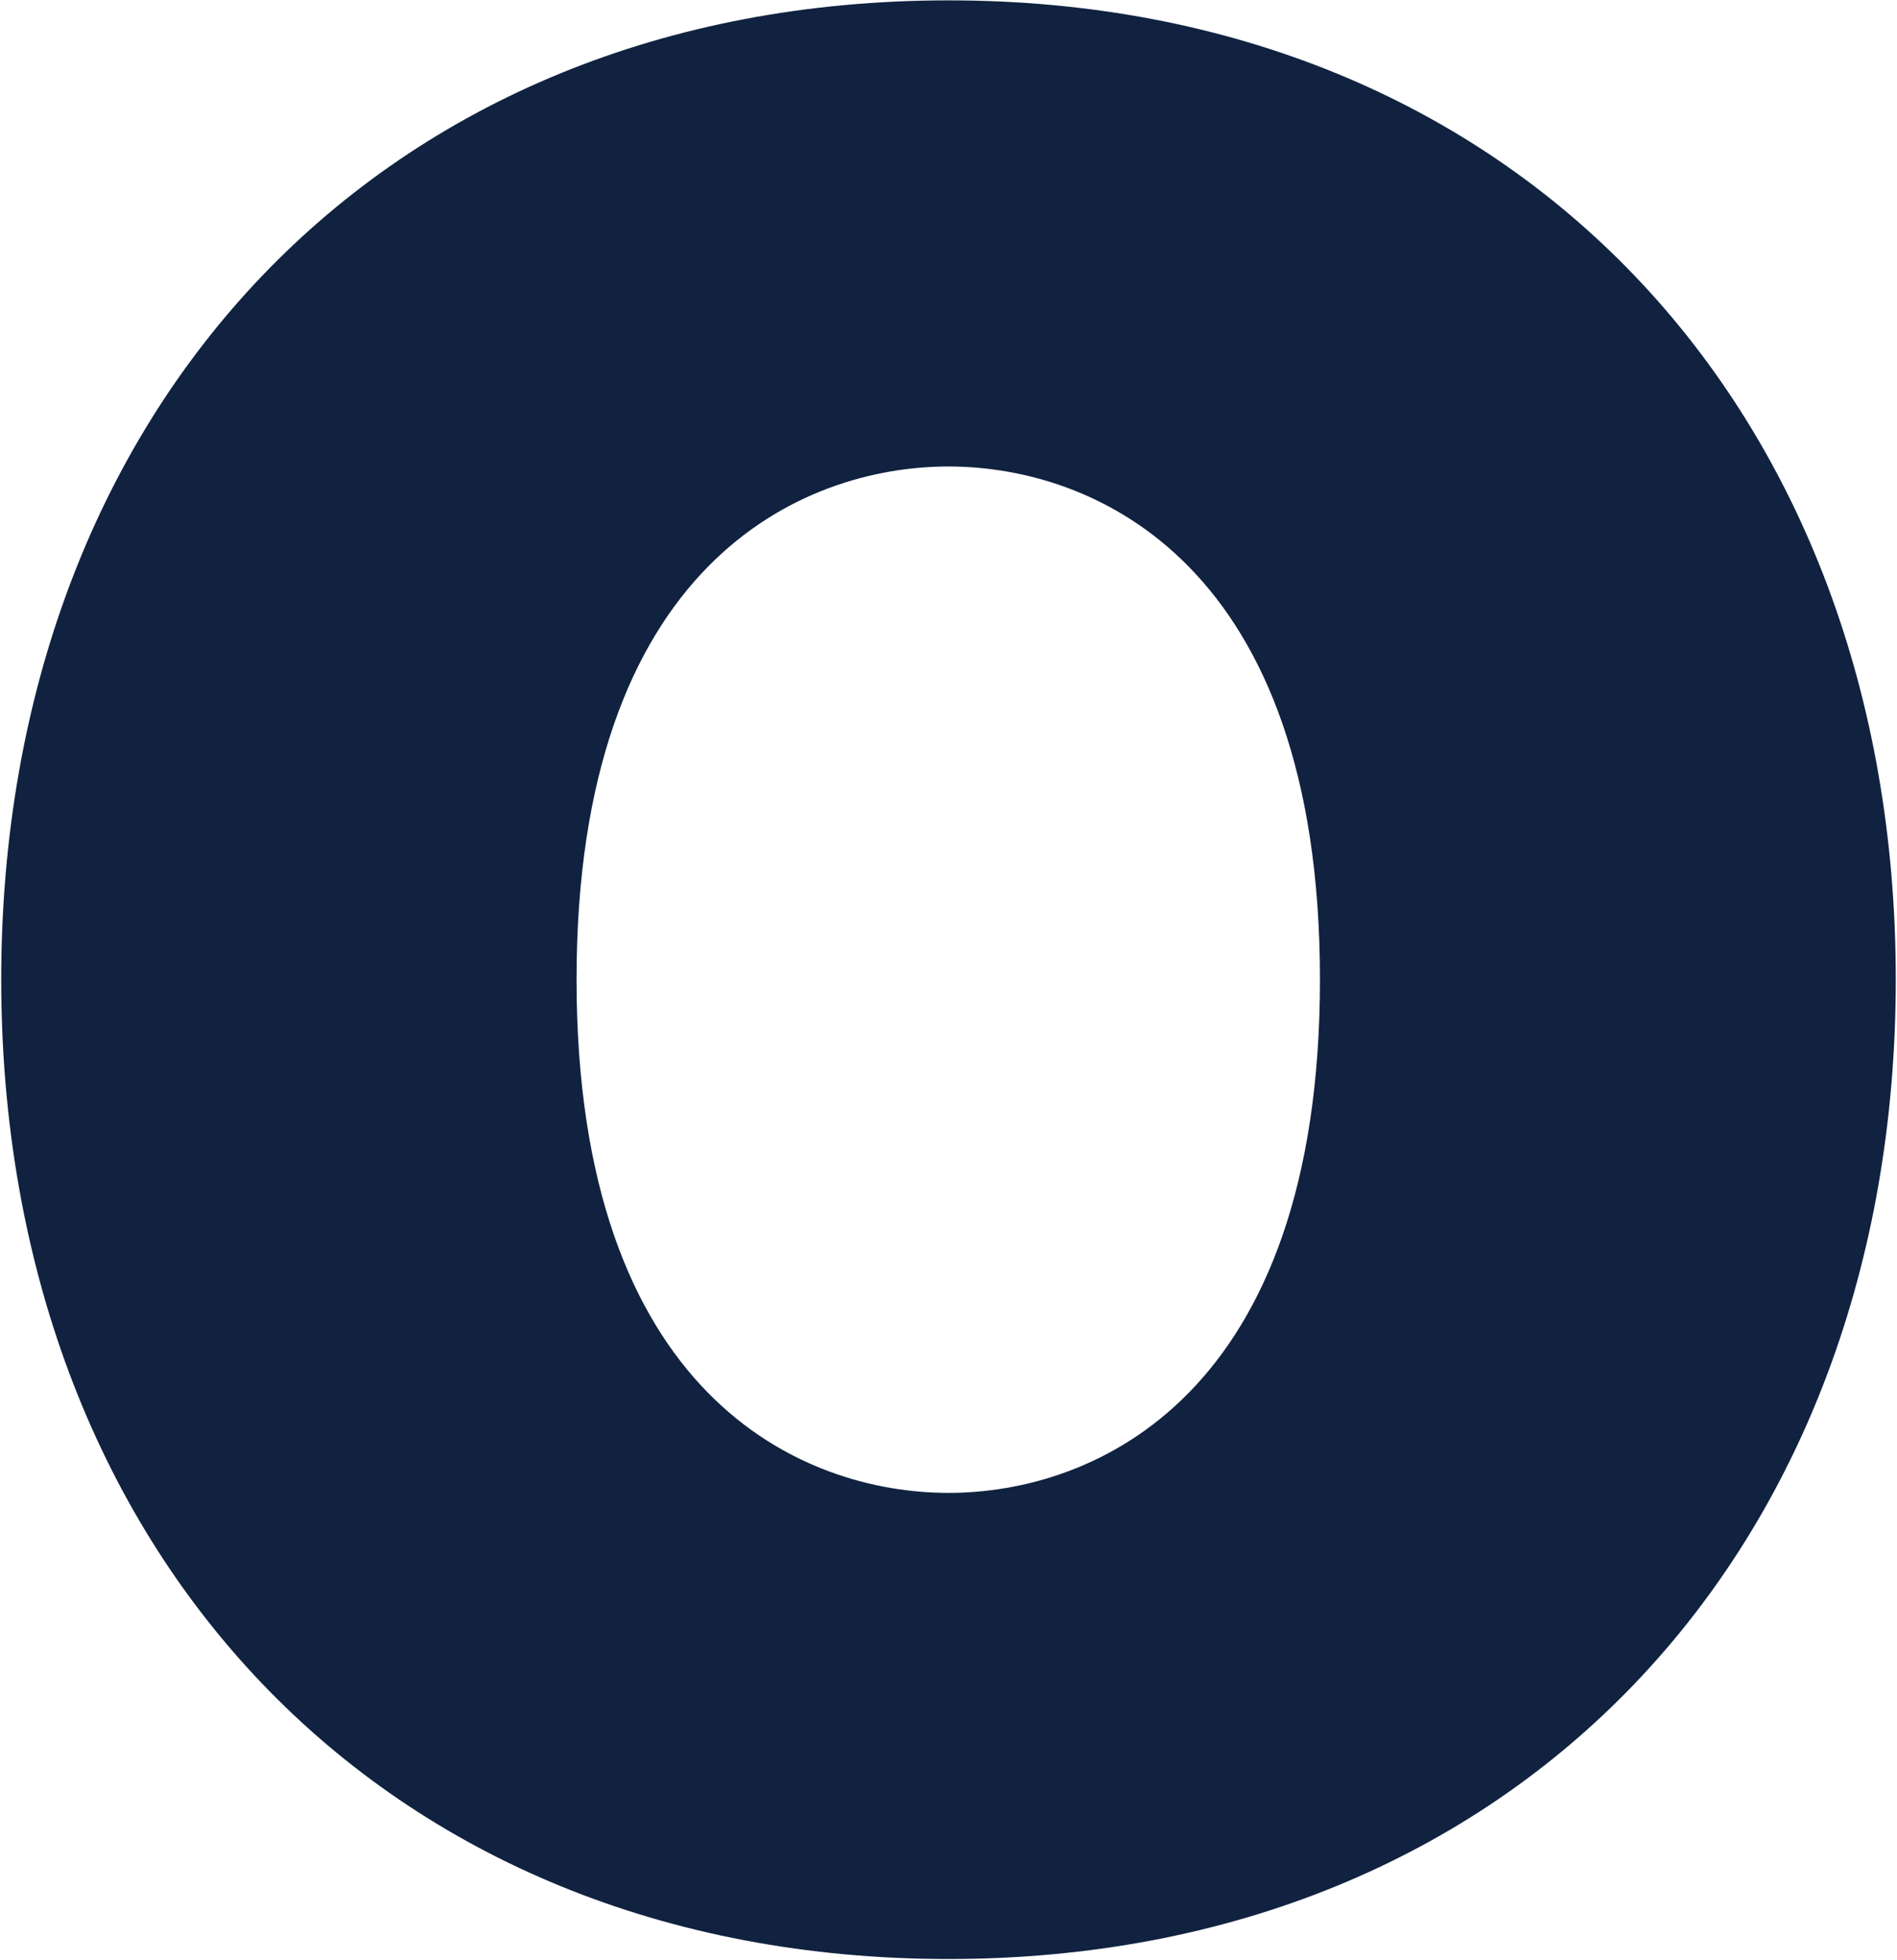 <svg version="1.2" xmlns="http://www.w3.org/2000/svg" viewBox="0 0 1552 1603" width="1552" height="1603">
	<title>OTIS_BIG</title>
	<style>
		.s0 { fill: #102240 } 
	</style>
	<g id="Page 1">
		<path id="Path 74" class="s0" d="m1 801c0 467 310.4 801.1 775 801.1 464.3 0 775-334.1 775-801.1 0-466.3-310.7-800.7-775-800.7-464.6 0-775 334.4-775 800.7zm470.7 0c0-340.1 184.6-419.5 304.3-419.5 119.7 0 303.9 79.4 303.9 419.5 0 340.8-184.2 419.9-303.9 419.9-119.7 0-304.3-79.1-304.3-419.9z"/>
	</g>
</svg>